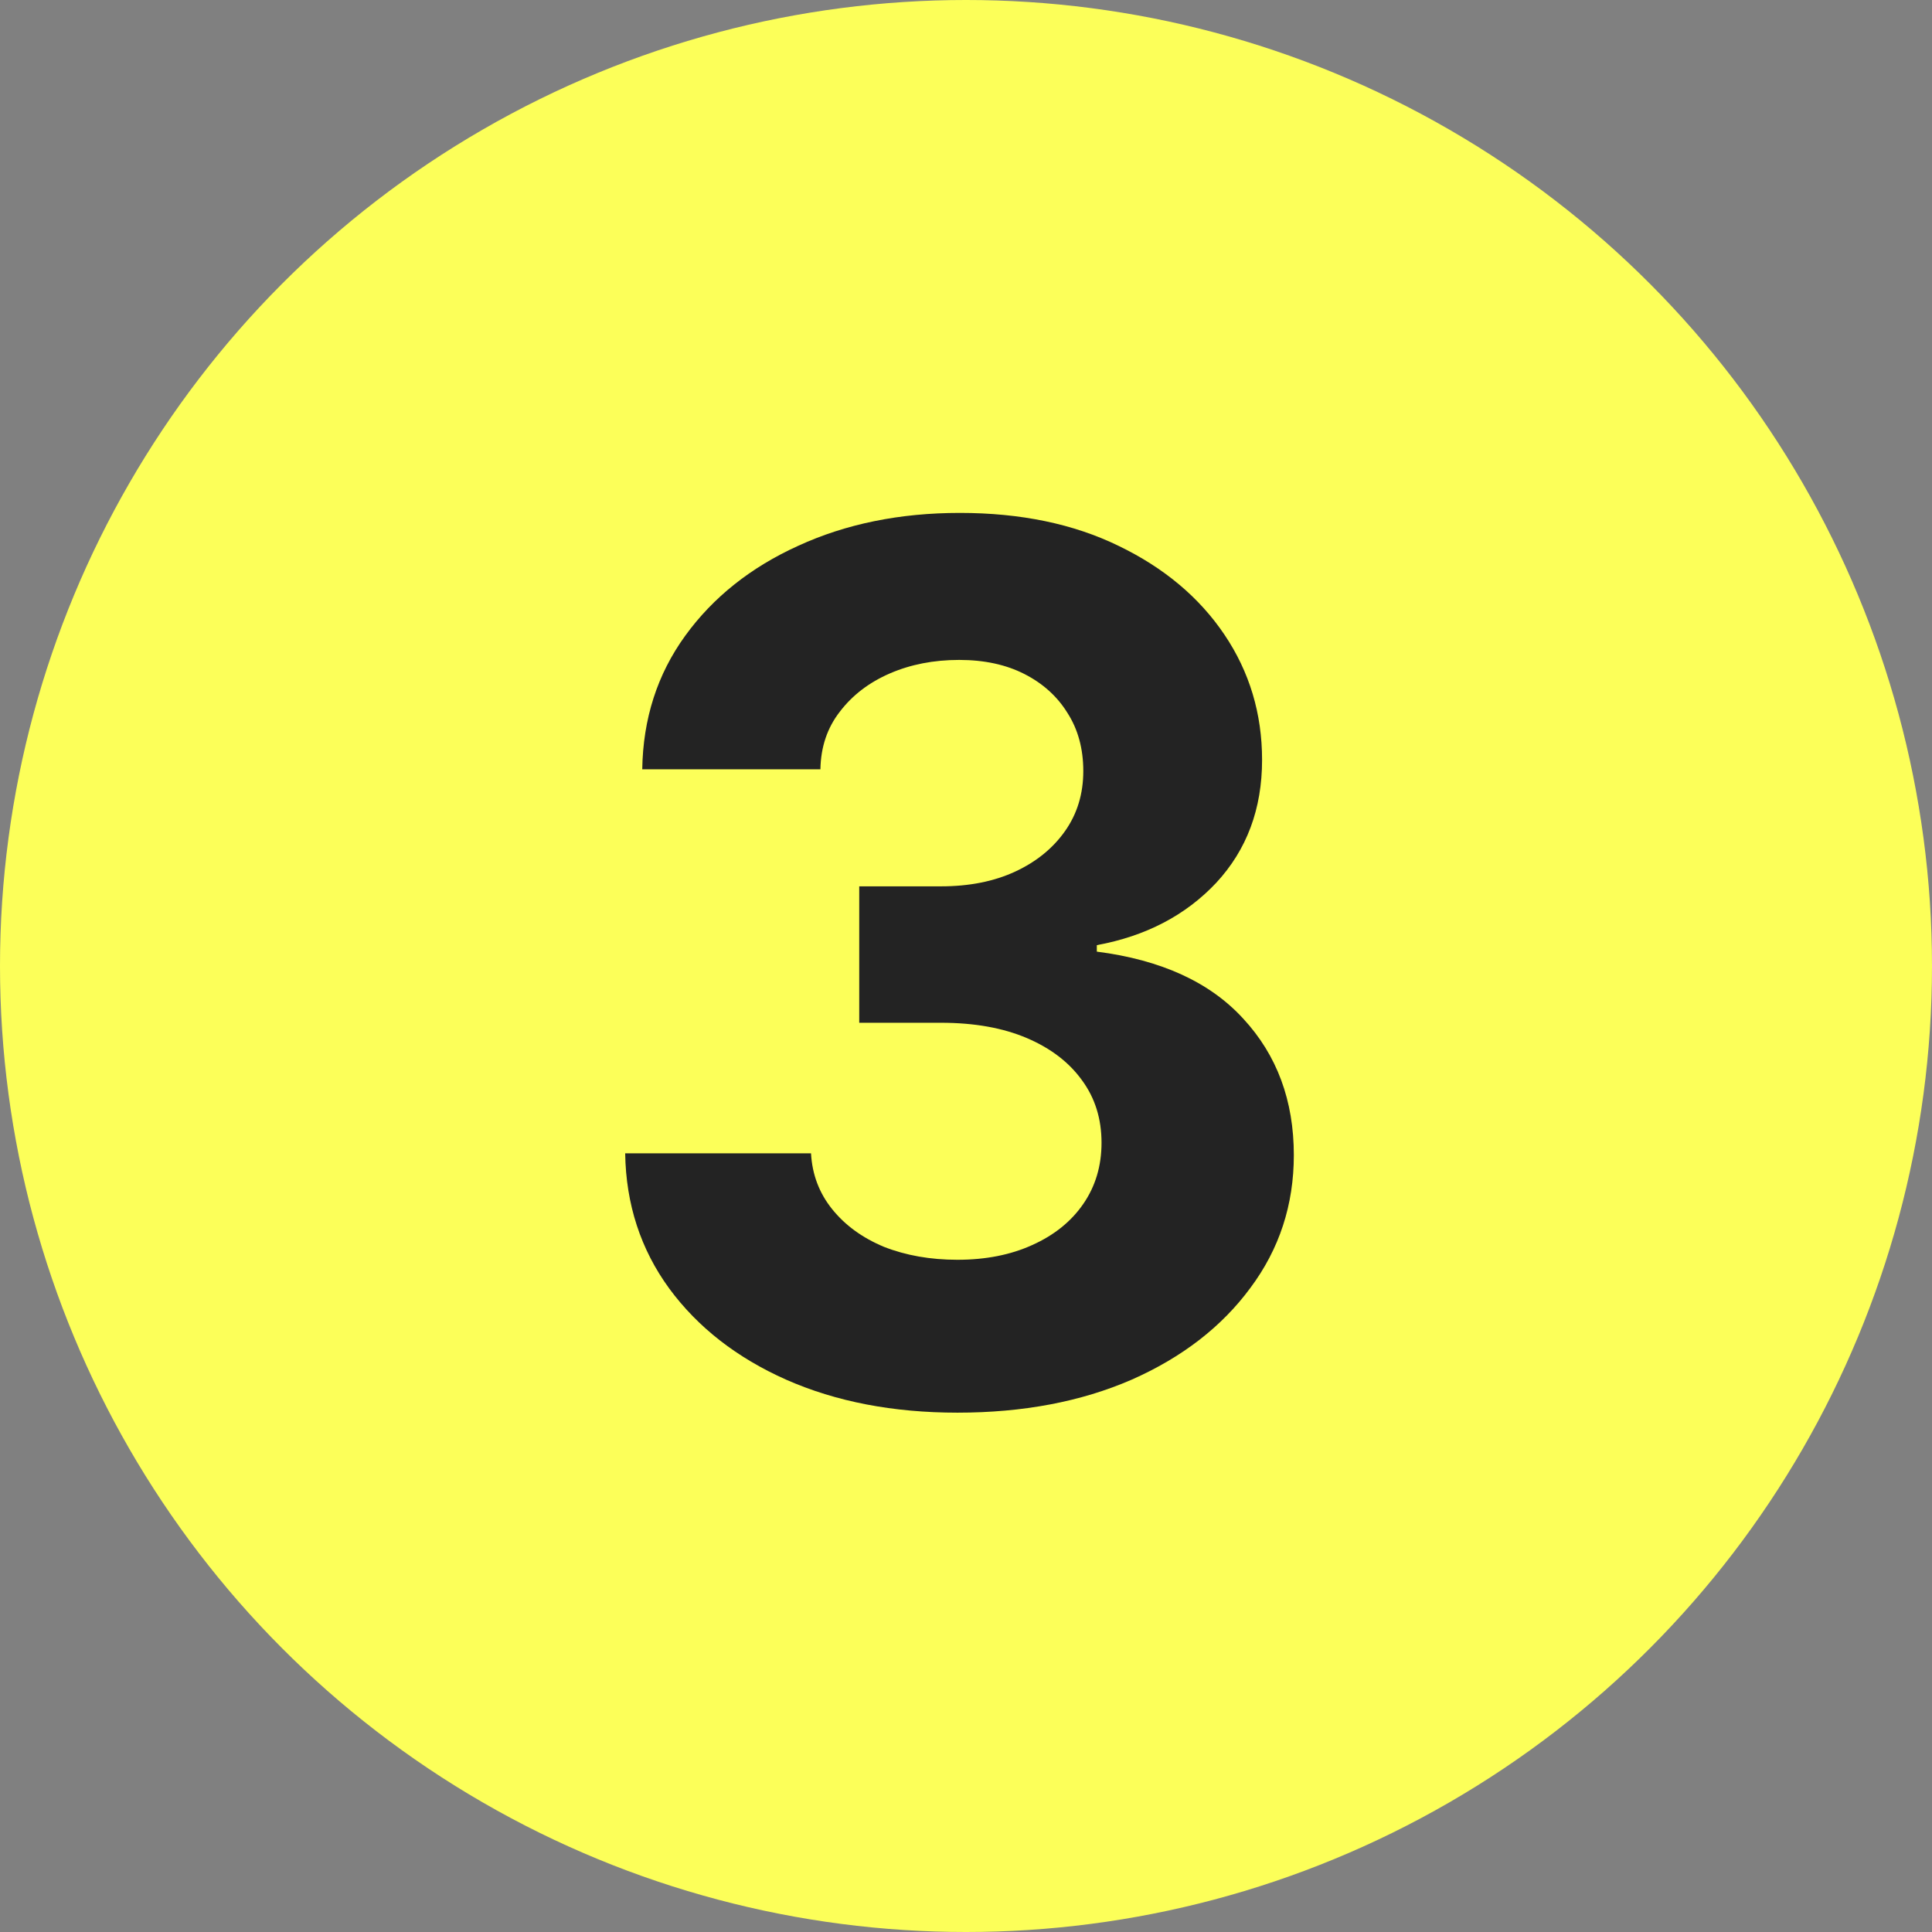 <svg width="73" height="73" viewBox="0 0 73 73" fill="none" xmlns="http://www.w3.org/2000/svg">
<rect x="0" y="0" width="73" height="73" fill="#808080" stroke="none"/>
<circle cx="36.5" cy="36.5" r="36.5" fill="#FCFF59"/>
<path d="M36.177 53.377C33.747 53.377 31.592 52.963 29.71 52.133C27.844 51.304 26.37 50.156 25.289 48.689C24.207 47.208 23.652 45.504 23.622 43.578H30.644C30.688 44.378 30.955 45.082 31.444 45.689C31.933 46.297 32.584 46.771 33.399 47.111C34.229 47.437 35.154 47.6 36.177 47.6C37.243 47.6 38.184 47.415 38.999 47.045C39.828 46.674 40.473 46.156 40.932 45.489C41.391 44.823 41.621 44.052 41.621 43.178C41.621 42.275 41.376 41.49 40.887 40.823C40.399 40.142 39.702 39.608 38.799 39.223C37.895 38.838 36.814 38.645 35.554 38.645H32.466V33.49H35.554C36.621 33.49 37.554 33.305 38.354 32.935C39.154 32.564 39.784 32.053 40.243 31.401C40.702 30.75 40.932 29.994 40.932 29.135C40.932 28.291 40.732 27.557 40.332 26.935C39.947 26.313 39.406 25.824 38.71 25.469C38.014 25.113 37.191 24.935 36.243 24.935C35.28 24.935 34.406 25.106 33.621 25.446C32.836 25.787 32.207 26.268 31.733 26.891C31.259 27.498 31.014 28.224 30.999 29.068H24.267C24.296 27.157 24.837 25.476 25.889 24.024C26.94 22.573 28.363 21.439 30.155 20.625C31.962 19.795 33.999 19.38 36.266 19.38C38.562 19.38 40.562 19.795 42.265 20.625C43.983 21.454 45.317 22.573 46.265 23.98C47.213 25.387 47.687 26.965 47.687 28.713C47.687 30.564 47.109 32.112 45.954 33.357C44.798 34.586 43.295 35.371 41.443 35.712V35.957C43.872 36.268 45.717 37.112 46.976 38.49C48.25 39.867 48.887 41.586 48.887 43.645C48.887 45.526 48.339 47.2 47.242 48.667C46.161 50.133 44.665 51.289 42.754 52.133C40.843 52.963 38.651 53.377 36.177 53.377Z" fill="#232323"/>
</svg>
